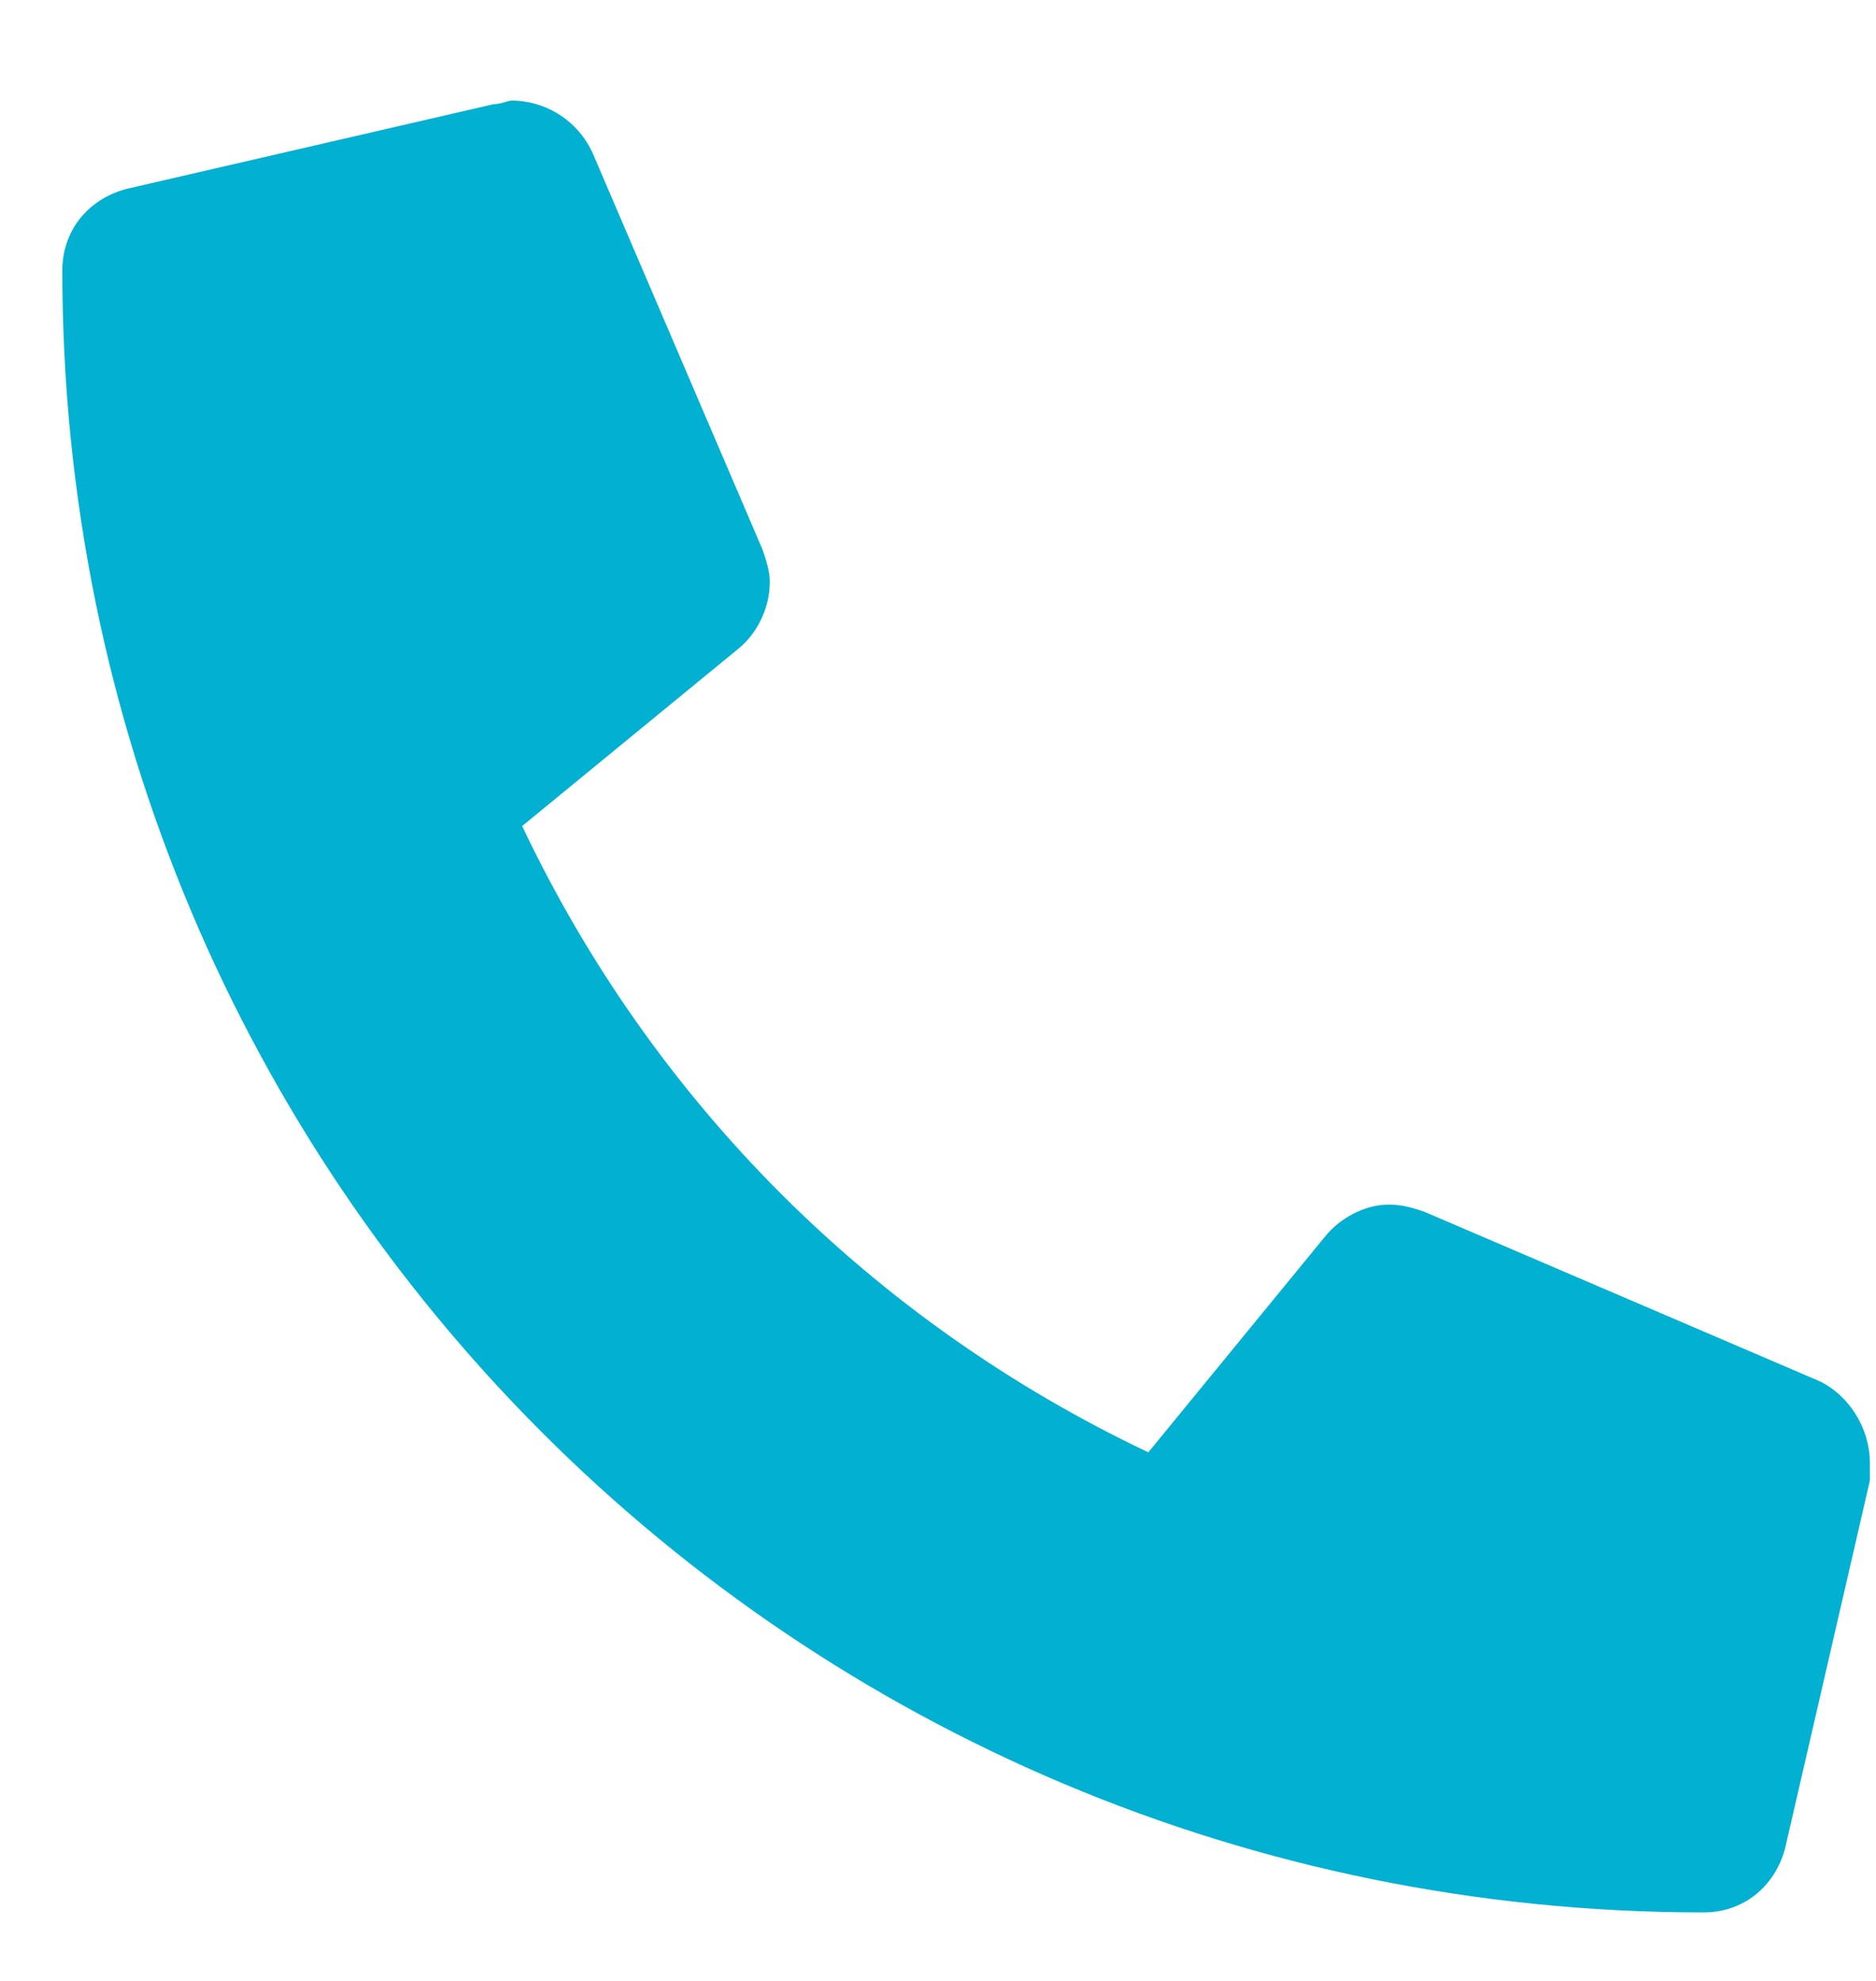 <svg width="18" height="19" viewBox="0 0 18 19" fill="none" xmlns="http://www.w3.org/2000/svg">
<path d="M17.466 13.251C17.738 13.387 17.941 13.693 17.941 14.032C17.941 14.066 17.941 14.134 17.941 14.202L17.127 17.732C17.025 18.105 16.72 18.343 16.346 18.343C7.623 18.343 0.598 11.317 0.598 2.594C0.598 2.221 0.835 1.915 1.209 1.813L4.738 0.999C4.806 0.999 4.874 0.965 4.908 0.965C5.248 0.965 5.553 1.168 5.689 1.474L7.318 5.275C7.352 5.377 7.386 5.479 7.386 5.581C7.386 5.852 7.25 6.09 7.08 6.226L5.01 7.923C6.266 10.57 8.37 12.674 11.018 13.93L12.714 11.86C12.85 11.69 13.088 11.554 13.325 11.554C13.461 11.554 13.563 11.588 13.665 11.622L17.466 13.251Z" fill="#02B0D2"/>
</svg>
